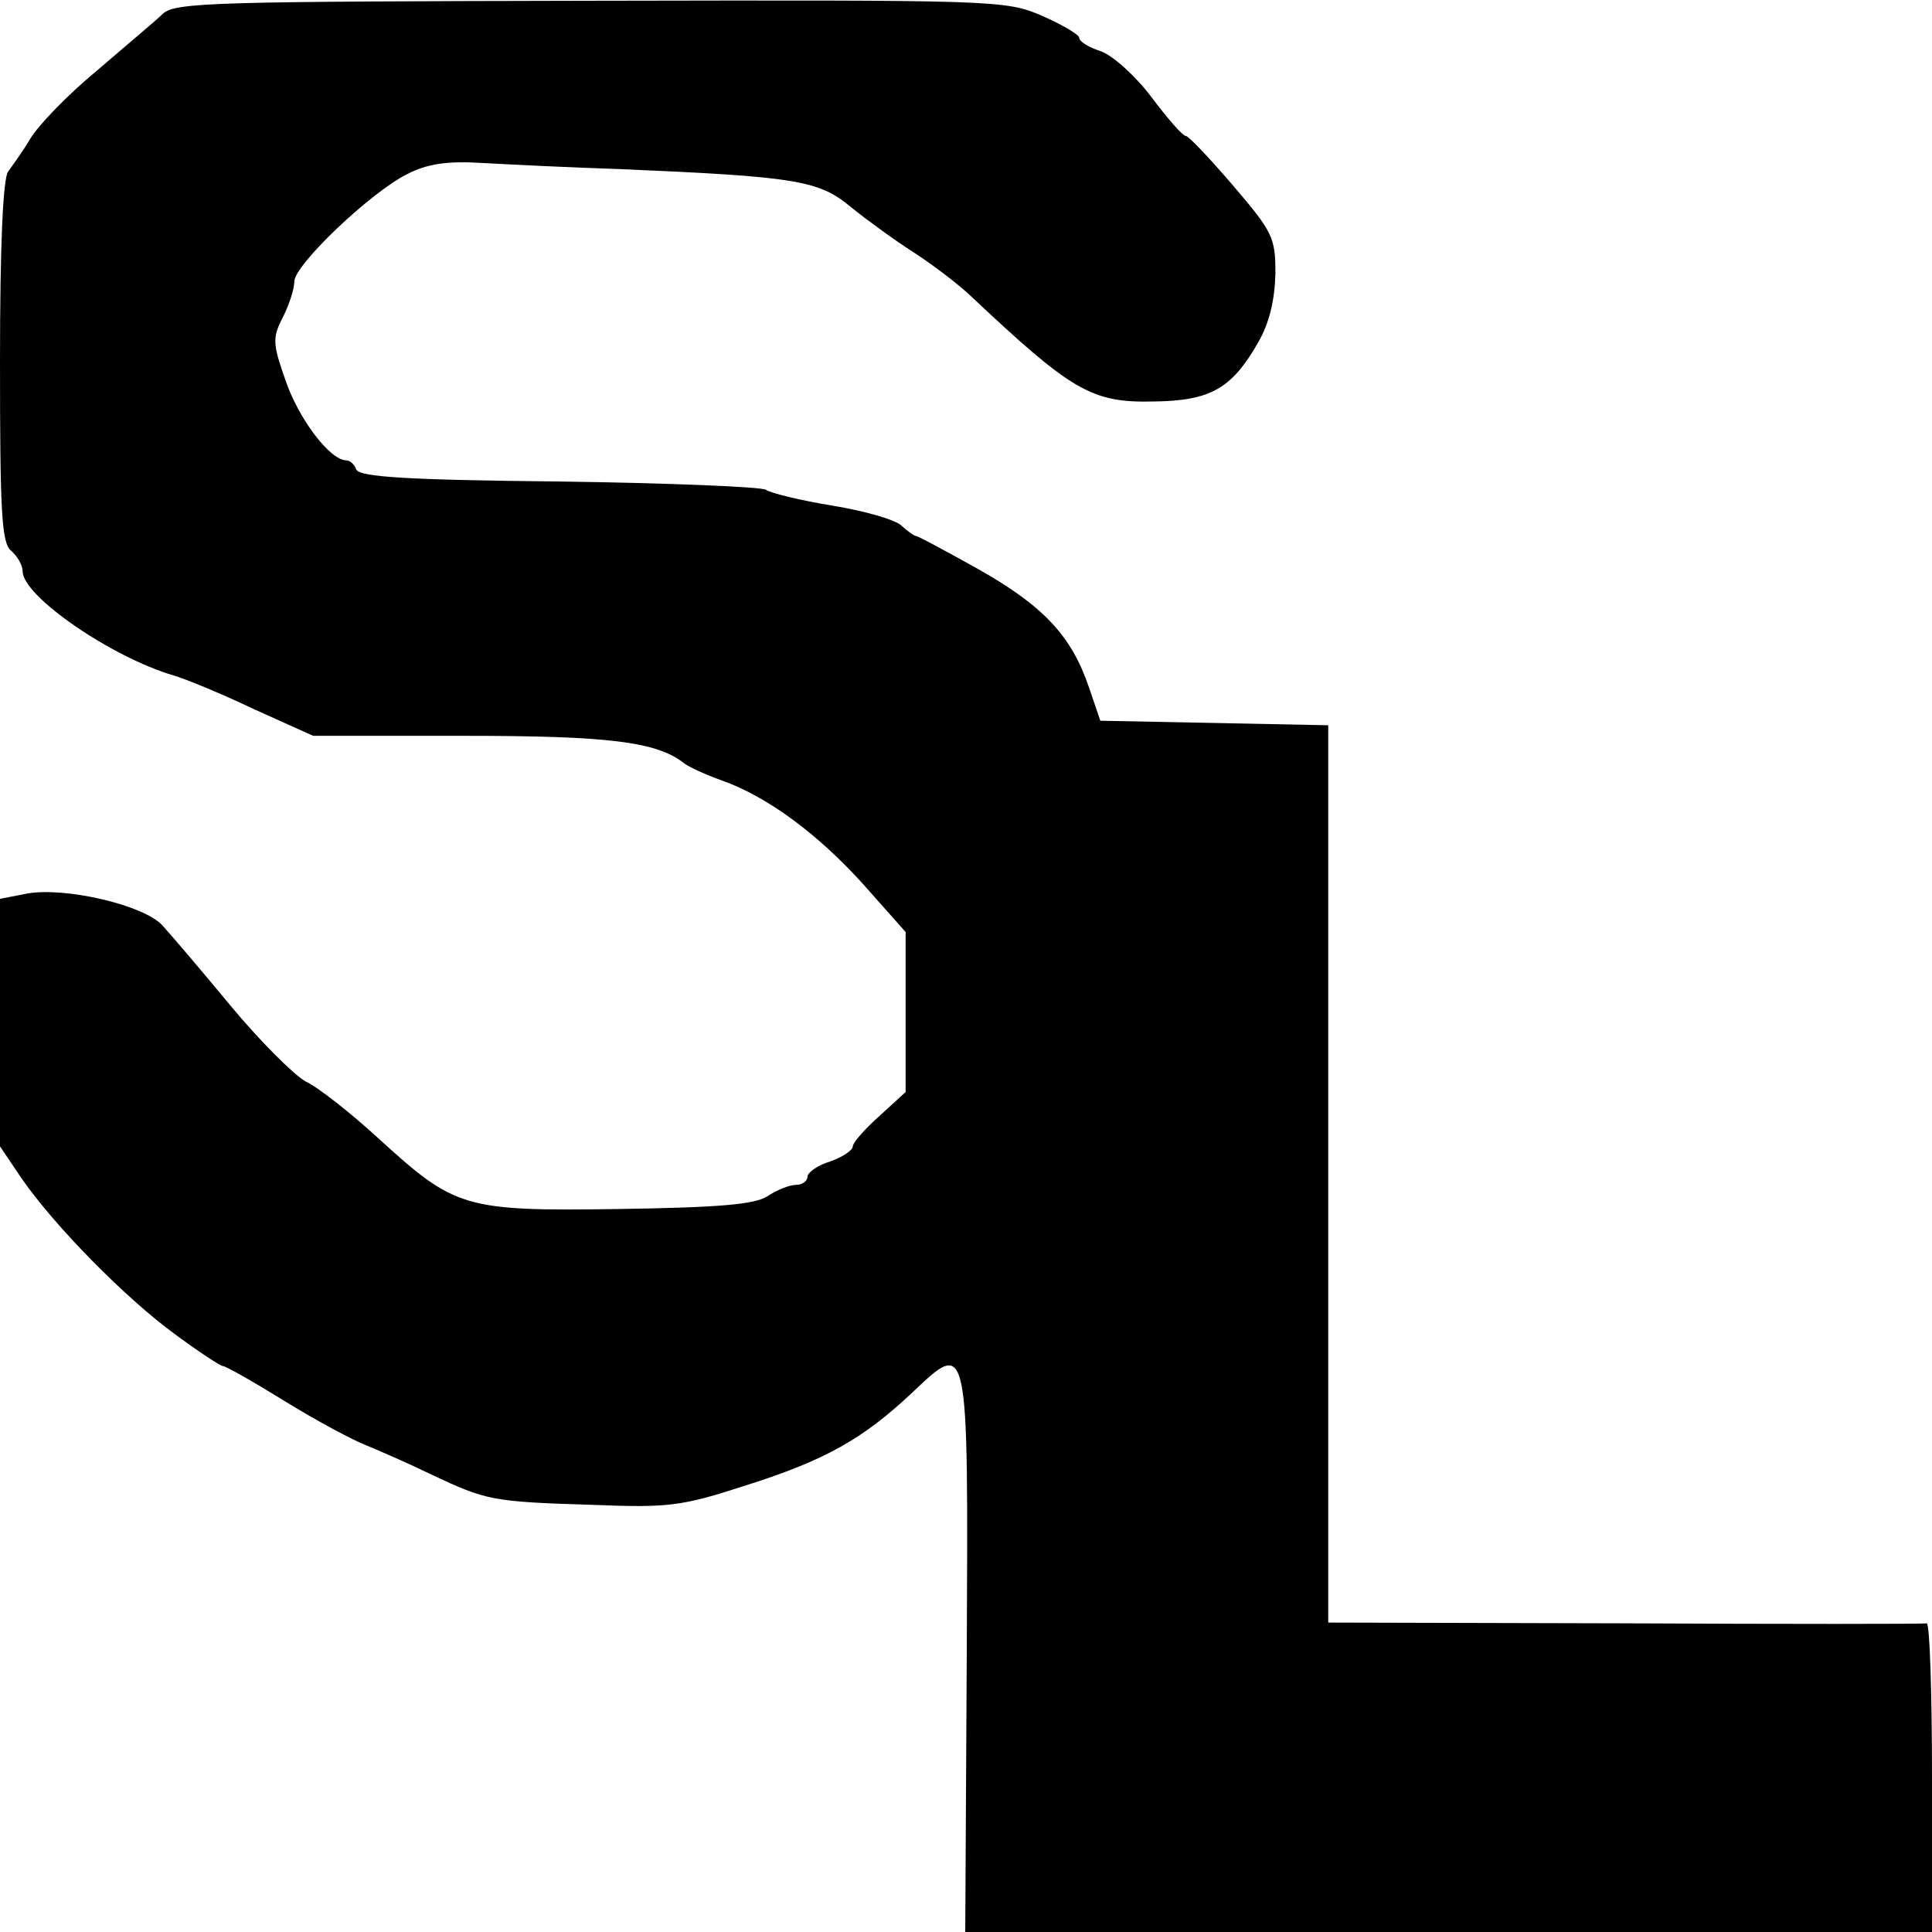<?xml version="1.0" standalone="no"?>
<!DOCTYPE svg PUBLIC "-//W3C//DTD SVG 20010904//EN"
 "http://www.w3.org/TR/2001/REC-SVG-20010904/DTD/svg10.dtd">
<svg version="1.0" xmlns="http://www.w3.org/2000/svg"
 width="256pt" height="256pt" viewBox="0 0 256 256"
 preserveAspectRatio="xMidYMid meet">
<g transform="translate(0,256) scale(0.1,-0.1)"
fill="#000000" stroke="none">
<path d="M216 2542 c-10 -10 -50 -43 -88 -76 -39 -32 -78 -73 -88 -90 -10 -17
-24 -36 -29 -43 -7 -8 -11 -97 -11 -251 0 -201 2 -242 15 -252 8 -7 15 -19 15
-27 0 -33 118 -114 200 -138 14 -4 61 -23 105 -44 l80 -36 200 0 c193 0 255
-8 291 -36 6 -5 28 -15 50 -23 60 -21 128 -71 189 -139 l55 -62 0 -106 0 -106
-35 -32 c-19 -17 -35 -35 -35 -40 0 -5 -13 -14 -30 -20 -17 -5 -30 -15 -30
-20 0 -6 -7 -11 -15 -11 -9 0 -26 -7 -38 -15 -17 -11 -64 -15 -197 -17 -206
-3 -217 1 -319 94 -36 33 -79 67 -96 75 -16 9 -61 54 -100 101 -38 46 -79 94
-90 106 -25 27 -129 51 -179 42 l-36 -7 0 -164 0 -164 29 -43 c43 -62 137
-158 203 -206 31 -23 60 -42 63 -42 4 0 41 -21 83 -47 42 -26 91 -52 107 -58
17 -7 56 -24 87 -39 72 -34 80 -36 213 -40 101 -4 118 -2 204 26 104 33 154
61 219 122 76 72 75 76 73 -347 l-2 -367 640 0 641 0 0 205 c0 113 -3 204 -7
204 -5 -1 -185 -1 -400 0 l-393 1 0 595 0 594 -151 3 -151 3 -15 44 c-23 68
-60 108 -147 157 -43 24 -80 44 -83 44 -2 0 -10 6 -18 13 -7 8 -49 20 -92 27
-43 7 -83 17 -88 21 -6 4 -130 9 -275 11 -200 2 -264 6 -268 16 -2 6 -8 12
-13 12 -22 0 -64 56 -81 107 -17 48 -17 56 -3 83 8 16 15 37 15 47 0 22 101
118 149 142 27 14 53 18 101 15 36 -2 117 -6 180 -8 235 -10 265 -15 307 -50
21 -17 58 -44 83 -60 25 -16 59 -42 75 -57 135 -127 161 -143 244 -141 75 1
103 17 138 78 15 26 22 56 23 91 0 48 -3 55 -56 117 -31 36 -59 66 -63 66 -4
0 -24 23 -45 51 -21 28 -51 55 -67 61 -16 5 -29 13 -29 18 0 4 -22 17 -49 29
-49 21 -60 21 -598 20 -496 -1 -550 -2 -567 -17z"/>
</g>
</svg>
